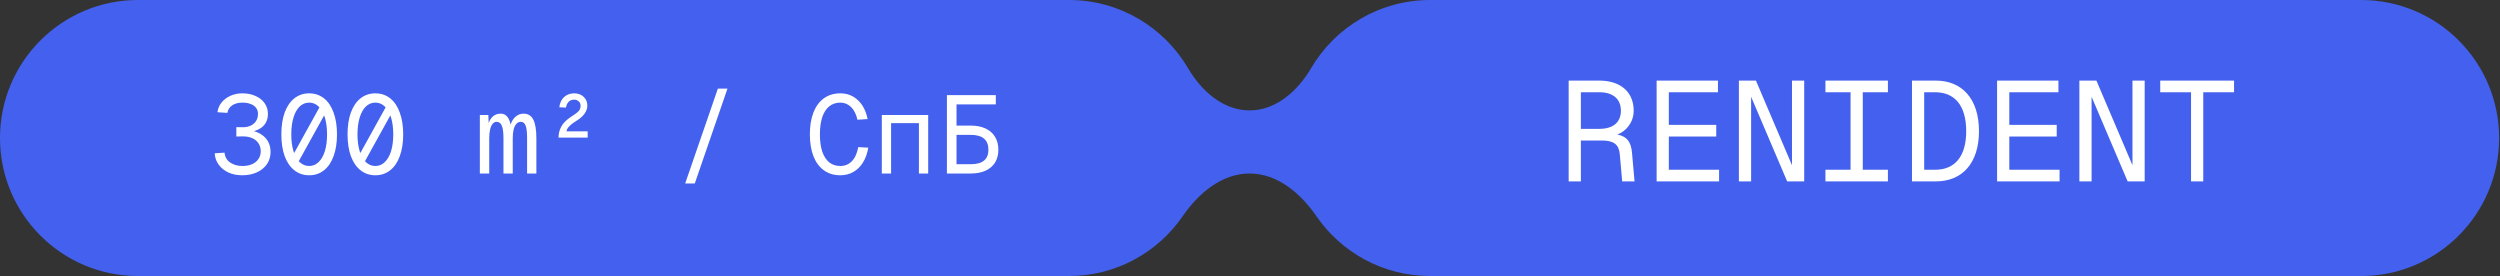 <?xml version="1.0" encoding="UTF-8"?> <svg xmlns="http://www.w3.org/2000/svg" width="317" height="35" viewBox="0 0 317 35" fill="none"><rect x="0" y="0" width="317" height="35" fill="#333333" stroke="none"/><path data-figma-bg-blur-radius="40" d="M135.544 0C141.981 5.96889e-05 147.607 3.476 150.646 8.654C152.34 11.539 155.098 14 158.444 14V14C161.79 14 164.548 11.539 166.242 8.654C169.281 3.476 174.906 0 181.344 0H299.388C309.053 8.96135e-05 316.888 7.835 316.888 17.5C316.888 27.165 309.053 35 299.388 35H181.344C175.358 35 170.074 31.994 166.919 27.41C164.919 24.504 161.972 22 158.444 22V22C154.916 22 151.969 24.504 149.968 27.41C146.813 31.994 141.53 35 135.544 35H17.5C7.835 35 0 27.165 0 17.5C0 7.835 7.835 0 17.5 0H135.544Z" fill="#4361EE"></path><path d="M30.724 16.134C31.06 16.143 31.378 16.092 31.676 15.98C31.984 15.859 32.232 15.672 32.418 15.42C32.614 15.159 32.712 14.827 32.712 14.426C32.712 14.137 32.633 13.889 32.474 13.684C32.325 13.469 32.101 13.306 31.802 13.194C31.504 13.073 31.144 13.012 30.724 13.012C30.211 13.012 29.782 13.129 29.436 13.362C29.1 13.595 28.9 13.913 28.834 14.314L27.574 14.23C27.63 13.773 27.803 13.362 28.092 12.998C28.391 12.634 28.769 12.349 29.226 12.144C29.684 11.939 30.183 11.836 30.724 11.836C31.359 11.836 31.919 11.948 32.404 12.172C32.899 12.387 33.282 12.69 33.552 13.082C33.832 13.474 33.972 13.922 33.972 14.426C33.972 15.061 33.781 15.574 33.398 15.966C33.025 16.349 32.46 16.61 31.704 16.75L31.718 16.512C32.278 16.615 32.75 16.792 33.132 17.044C33.524 17.296 33.818 17.613 34.014 17.996C34.21 18.369 34.308 18.794 34.308 19.27C34.308 19.839 34.159 20.348 33.86 20.796C33.562 21.244 33.137 21.594 32.586 21.846C32.045 22.098 31.424 22.224 30.724 22.224C30.071 22.224 29.483 22.107 28.96 21.874C28.447 21.631 28.036 21.3 27.728 20.88C27.42 20.46 27.252 19.979 27.224 19.438L28.47 19.354C28.526 19.914 28.774 20.339 29.212 20.628C29.66 20.908 30.164 21.048 30.724 21.048C31.2 21.048 31.611 20.973 31.956 20.824C32.311 20.665 32.582 20.446 32.768 20.166C32.964 19.886 33.062 19.555 33.062 19.172C33.062 18.78 32.964 18.444 32.768 18.164C32.582 17.875 32.311 17.655 31.956 17.506C31.611 17.357 31.2 17.287 30.724 17.296L29.968 17.31V16.12L30.724 16.134ZM41.751 13.46L37.789 20.614H36.627L40.589 13.46H41.751ZM39.203 22.224C38.484 22.224 37.859 22.014 37.327 21.594C36.795 21.174 36.384 20.577 36.095 19.802C35.815 19.018 35.675 18.099 35.675 17.044C35.675 15.98 35.815 15.056 36.095 14.272C36.384 13.488 36.795 12.886 37.327 12.466C37.859 12.046 38.484 11.836 39.203 11.836C39.921 11.836 40.547 12.046 41.079 12.466C41.611 12.886 42.017 13.488 42.297 14.272C42.586 15.056 42.731 15.98 42.731 17.044C42.731 18.099 42.586 19.018 42.297 19.802C42.017 20.577 41.611 21.174 41.079 21.594C40.547 22.014 39.921 22.224 39.203 22.224ZM39.203 21.048C39.66 21.048 40.057 20.885 40.393 20.558C40.738 20.231 41.004 19.769 41.191 19.172C41.377 18.565 41.471 17.856 41.471 17.044C41.471 16.223 41.377 15.509 41.191 14.902C41.004 14.295 40.738 13.829 40.393 13.502C40.057 13.175 39.66 13.012 39.203 13.012C38.745 13.012 38.344 13.175 37.999 13.502C37.663 13.829 37.401 14.295 37.215 14.902C37.028 15.509 36.935 16.223 36.935 17.044C36.935 17.856 37.028 18.565 37.215 19.172C37.401 19.769 37.663 20.231 37.999 20.558C38.344 20.885 38.745 21.048 39.203 21.048ZM50.145 13.46L46.183 20.614H45.021L48.983 13.46H50.145ZM47.597 22.224C46.879 22.224 46.253 22.014 45.721 21.594C45.189 21.174 44.779 20.577 44.489 19.802C44.209 19.018 44.069 18.099 44.069 17.044C44.069 15.98 44.209 15.056 44.489 14.272C44.779 13.488 45.189 12.886 45.721 12.466C46.253 12.046 46.879 11.836 47.597 11.836C48.316 11.836 48.941 12.046 49.473 12.466C50.005 12.886 50.411 13.488 50.691 14.272C50.981 15.056 51.125 15.98 51.125 17.044C51.125 18.099 50.981 19.018 50.691 19.802C50.411 20.577 50.005 21.174 49.473 21.594C48.941 22.014 48.316 22.224 47.597 22.224ZM47.597 21.048C48.055 21.048 48.451 20.885 48.787 20.558C49.133 20.231 49.399 19.769 49.585 19.172C49.772 18.565 49.865 17.856 49.865 17.044C49.865 16.223 49.772 15.509 49.585 14.902C49.399 14.295 49.133 13.829 48.787 13.502C48.451 13.175 48.055 13.012 47.597 13.012C47.14 13.012 46.739 13.175 46.393 13.502C46.057 13.829 45.796 14.295 45.609 14.902C45.423 15.509 45.329 16.223 45.329 17.044C45.329 17.856 45.423 18.565 45.609 19.172C45.796 19.769 46.057 20.231 46.393 20.558C46.739 20.885 47.14 21.048 47.597 21.048ZM61.922 14.58L61.964 15.602C62.254 14.809 62.762 14.412 63.49 14.412C63.817 14.412 64.078 14.524 64.274 14.748C64.48 14.963 64.638 15.313 64.75 15.798C64.881 15.369 65.091 15.033 65.38 14.79C65.67 14.538 66.006 14.412 66.388 14.412C66.958 14.412 67.368 14.664 67.62 15.168C67.882 15.663 68.012 16.456 68.012 17.548V22H66.836V17.548C66.836 16.792 66.776 16.255 66.654 15.938C66.533 15.611 66.328 15.448 66.038 15.448C65.824 15.448 65.637 15.532 65.478 15.7C65.329 15.859 65.212 16.097 65.128 16.414C65.054 16.722 65.016 17.1 65.016 17.548V22H63.84V17.548C63.84 16.792 63.77 16.255 63.63 15.938C63.5 15.611 63.276 15.448 62.958 15.448C62.772 15.448 62.608 15.532 62.468 15.7C62.328 15.859 62.221 16.097 62.146 16.414C62.072 16.722 62.034 17.1 62.034 17.548V22H60.844V14.58H61.922ZM70.919 13.6C70.984 13.059 71.185 12.629 71.521 12.312C71.866 11.995 72.296 11.836 72.809 11.836C73.304 11.836 73.705 11.985 74.013 12.284C74.321 12.573 74.475 12.947 74.475 13.404C74.475 13.731 74.363 14.057 74.139 14.384C73.915 14.711 73.588 15.009 73.159 15.28L72.767 15.532C72.487 15.719 72.263 15.91 72.095 16.106C71.936 16.293 71.852 16.475 71.843 16.652H74.517V17.45H70.821C70.821 16.946 70.938 16.479 71.171 16.05C71.404 15.611 71.838 15.182 72.473 14.762L72.921 14.468L72.935 14.454C73.187 14.286 73.364 14.123 73.467 13.964C73.57 13.796 73.621 13.609 73.621 13.404C73.621 13.18 73.542 12.998 73.383 12.858C73.224 12.709 73.033 12.634 72.809 12.634C72.52 12.634 72.286 12.723 72.109 12.9C71.941 13.068 71.824 13.315 71.759 13.642L70.919 13.6ZM91.026 11.234H92.244L88.1 23.26H86.882L91.026 11.234ZM110.097 18.724C109.976 19.452 109.752 20.077 109.425 20.6C109.108 21.123 108.702 21.524 108.207 21.804C107.722 22.084 107.171 22.224 106.555 22.224C105.743 22.224 105.048 22.014 104.469 21.594C103.89 21.174 103.447 20.577 103.139 19.802C102.84 19.018 102.691 18.099 102.691 17.044C102.691 15.98 102.84 15.056 103.139 14.272C103.447 13.488 103.89 12.886 104.469 12.466C105.048 12.046 105.743 11.836 106.555 11.836C107.432 11.836 108.174 12.125 108.781 12.704C109.397 13.273 109.808 14.071 110.013 15.098L108.725 15.182C108.566 14.482 108.296 13.945 107.913 13.572C107.53 13.199 107.078 13.012 106.555 13.012C106.004 13.012 105.533 13.171 105.141 13.488C104.758 13.796 104.464 14.253 104.259 14.86C104.063 15.457 103.965 16.185 103.965 17.044C103.965 17.893 104.063 18.617 104.259 19.214C104.464 19.811 104.758 20.269 105.141 20.586C105.533 20.894 106.004 21.048 106.555 21.048C107.134 21.048 107.619 20.847 108.011 20.446C108.412 20.035 108.683 19.438 108.823 18.654L110.097 18.724ZM117.694 22H116.518V15.616H112.99V22H111.814V14.58H117.694V22ZM120.068 22V12.06H121.286V15.924H123.078C123.806 15.924 124.431 16.045 124.954 16.288C125.486 16.531 125.892 16.885 126.172 17.352C126.452 17.809 126.592 18.355 126.592 18.99C126.592 19.615 126.452 20.157 126.172 20.614C125.892 21.062 125.486 21.407 124.954 21.65C124.431 21.883 123.806 22 123.078 22H120.068ZM121.286 17.1V20.824H123.078C123.834 20.824 124.399 20.67 124.772 20.362C125.145 20.054 125.332 19.597 125.332 18.99C125.332 18.365 125.145 17.893 124.772 17.576C124.399 17.259 123.834 17.1 123.078 17.1H121.286ZM126.27 12.06V13.236H120.068V12.06H126.27Z" fill="white"></path><path d="M198.907 23V10.22H202.795C205.477 10.22 207.151 11.66 207.151 14.036C207.151 15.53 206.179 16.646 205.081 17.06C206.287 17.294 206.809 17.978 206.935 19.328L207.259 23H205.693L205.387 19.526C205.279 18.338 204.631 17.816 203.119 17.816H200.455V23H198.907ZM202.795 16.34C204.541 16.34 205.531 15.512 205.531 14.036C205.531 12.56 204.541 11.696 202.795 11.696H200.455V16.34H202.795ZM210.06 23V10.22H217.836V11.696H211.608V15.836H217.62V17.312H211.608V21.524H217.98V23H210.06ZM220.493 23V10.22H222.653L227.225 20.948V10.22H228.773V23H226.613L222.041 12.272V23H220.493ZM231.466 23V21.524H234.652V11.696H231.466V10.22H239.386V11.696H236.2V21.524H239.386V23H231.466ZM242.439 23V10.22H245.463C248.775 10.22 250.935 12.524 250.935 16.628C250.935 20.732 248.775 23 245.463 23H242.439ZM245.373 21.524C247.857 21.524 249.315 19.868 249.315 16.628C249.315 13.388 247.857 11.696 245.373 11.696H243.987V21.524H245.373ZM253.232 23V10.22H261.008V11.696H254.78V15.836H260.792V17.312H254.78V21.524H261.152V23H253.232ZM263.665 23V10.22H265.825L270.397 20.948V10.22H271.945V23H269.785L265.213 12.272V23H263.665ZM277.824 23V11.696H273.918V10.22H283.278V11.696H279.372V23H277.824Z" fill="white"></path><defs><clipPath id="bgblur_0_55_216_clip_path" transform="translate(40 40)"><path d="M135.544 0C141.981 5.96889e-05 147.607 3.476 150.646 8.654C152.34 11.539 155.098 14 158.444 14V14C161.79 14 164.548 11.539 166.242 8.654C169.281 3.476 174.906 0 181.344 0H299.388C309.053 8.96135e-05 316.888 7.835 316.888 17.5C316.888 27.165 309.053 35 299.388 35H181.344C175.358 35 170.074 31.994 166.919 27.41C164.919 24.504 161.972 22 158.444 22V22C154.916 22 151.969 24.504 149.968 27.41C146.813 31.994 141.53 35 135.544 35H17.5C7.835 35 0 27.165 0 17.5C0 7.835 7.835 0 17.5 0H135.544Z"></path></clipPath></defs></svg> 